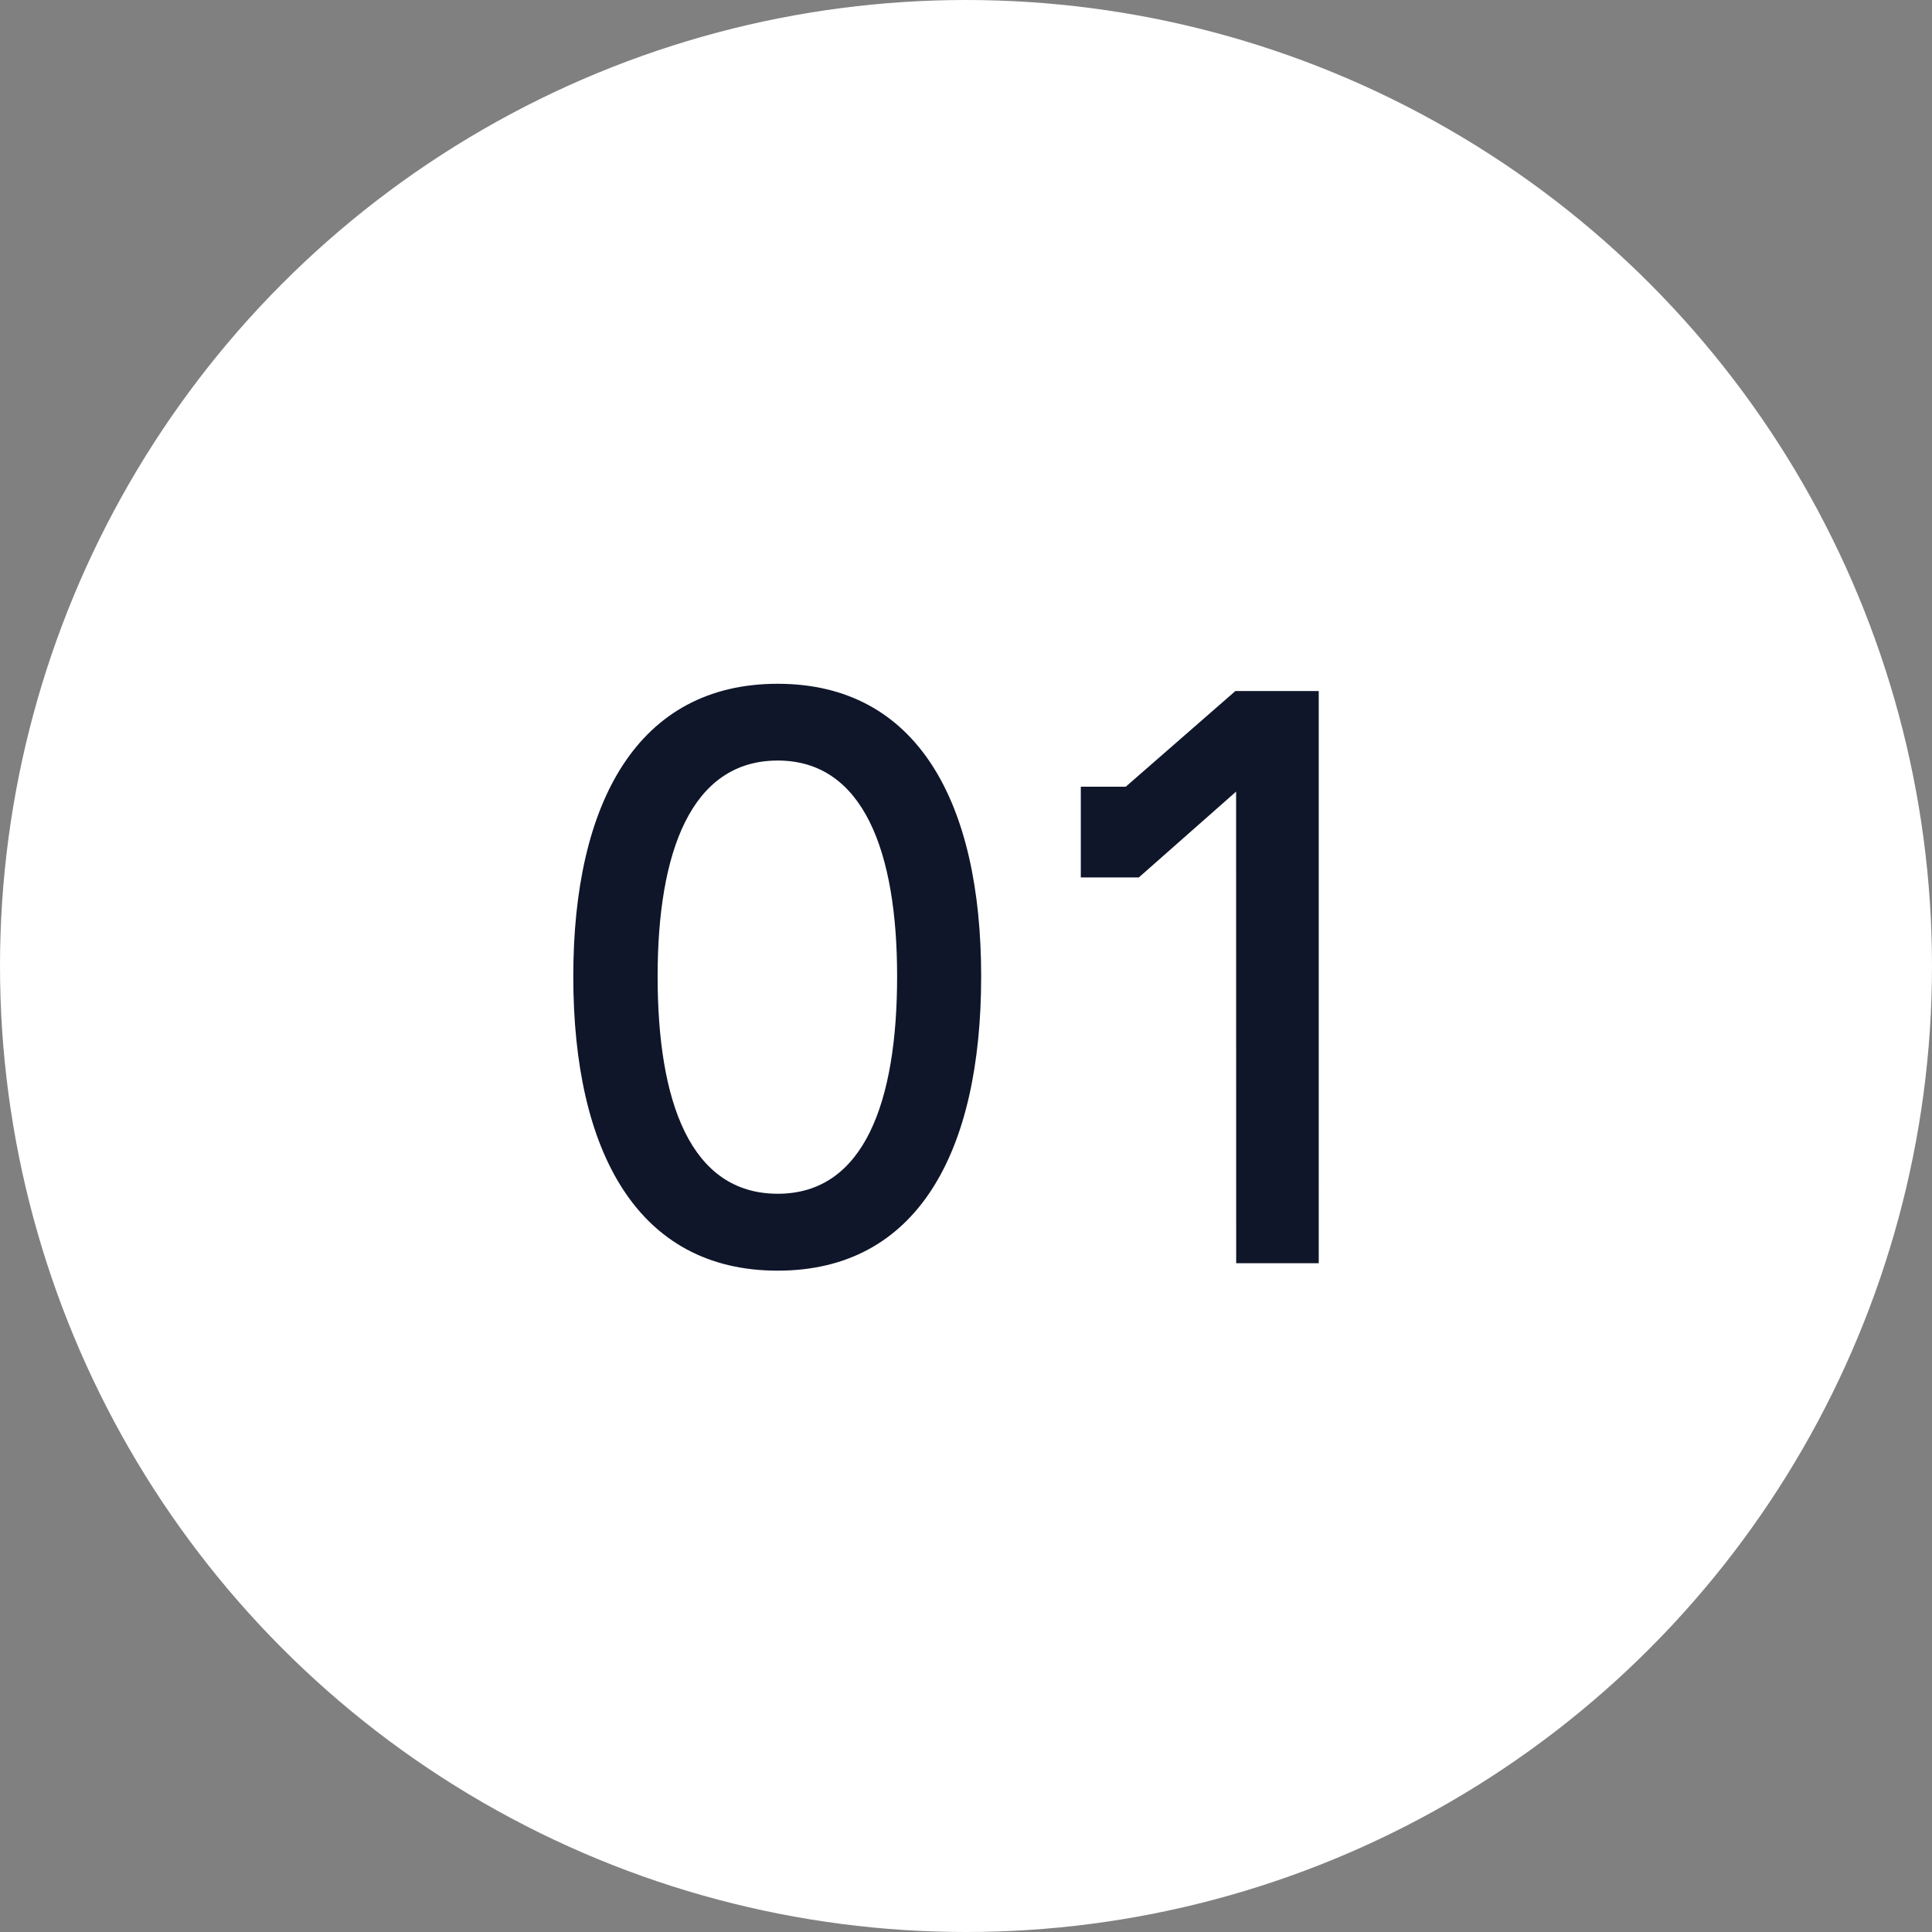 <svg xmlns="http://www.w3.org/2000/svg" width="52" height="52" viewBox="0 0 52 52"><rect x="0" y="0" width="52" height="52" fill="#808080" stroke="none"/><g transform="translate(-378 -3209)"><circle cx="26" cy="26" r="26" transform="translate(378 3209)" fill="#fff"/><path d="M6.93.2c3.762,0,5.478-3.19,5.478-7.92,0-4.686-1.716-7.876-5.478-7.876s-5.5,3.19-5.5,7.876C1.43-2.992,3.168.2,6.93.2ZM3.7-7.722c0-3.344.9-5.808,3.234-5.808,2.31,0,3.212,2.464,3.212,5.808,0,3.366-.88,5.852-3.212,5.852C4.576-1.87,3.7-4.356,3.7-7.722ZM19.272,0h2.222V-15.4H19.25L16.3-12.826h-1.21v2.442h1.562l2.618-2.31Z" transform="translate(392 3243)" fill="#0f162a"/></g></svg>